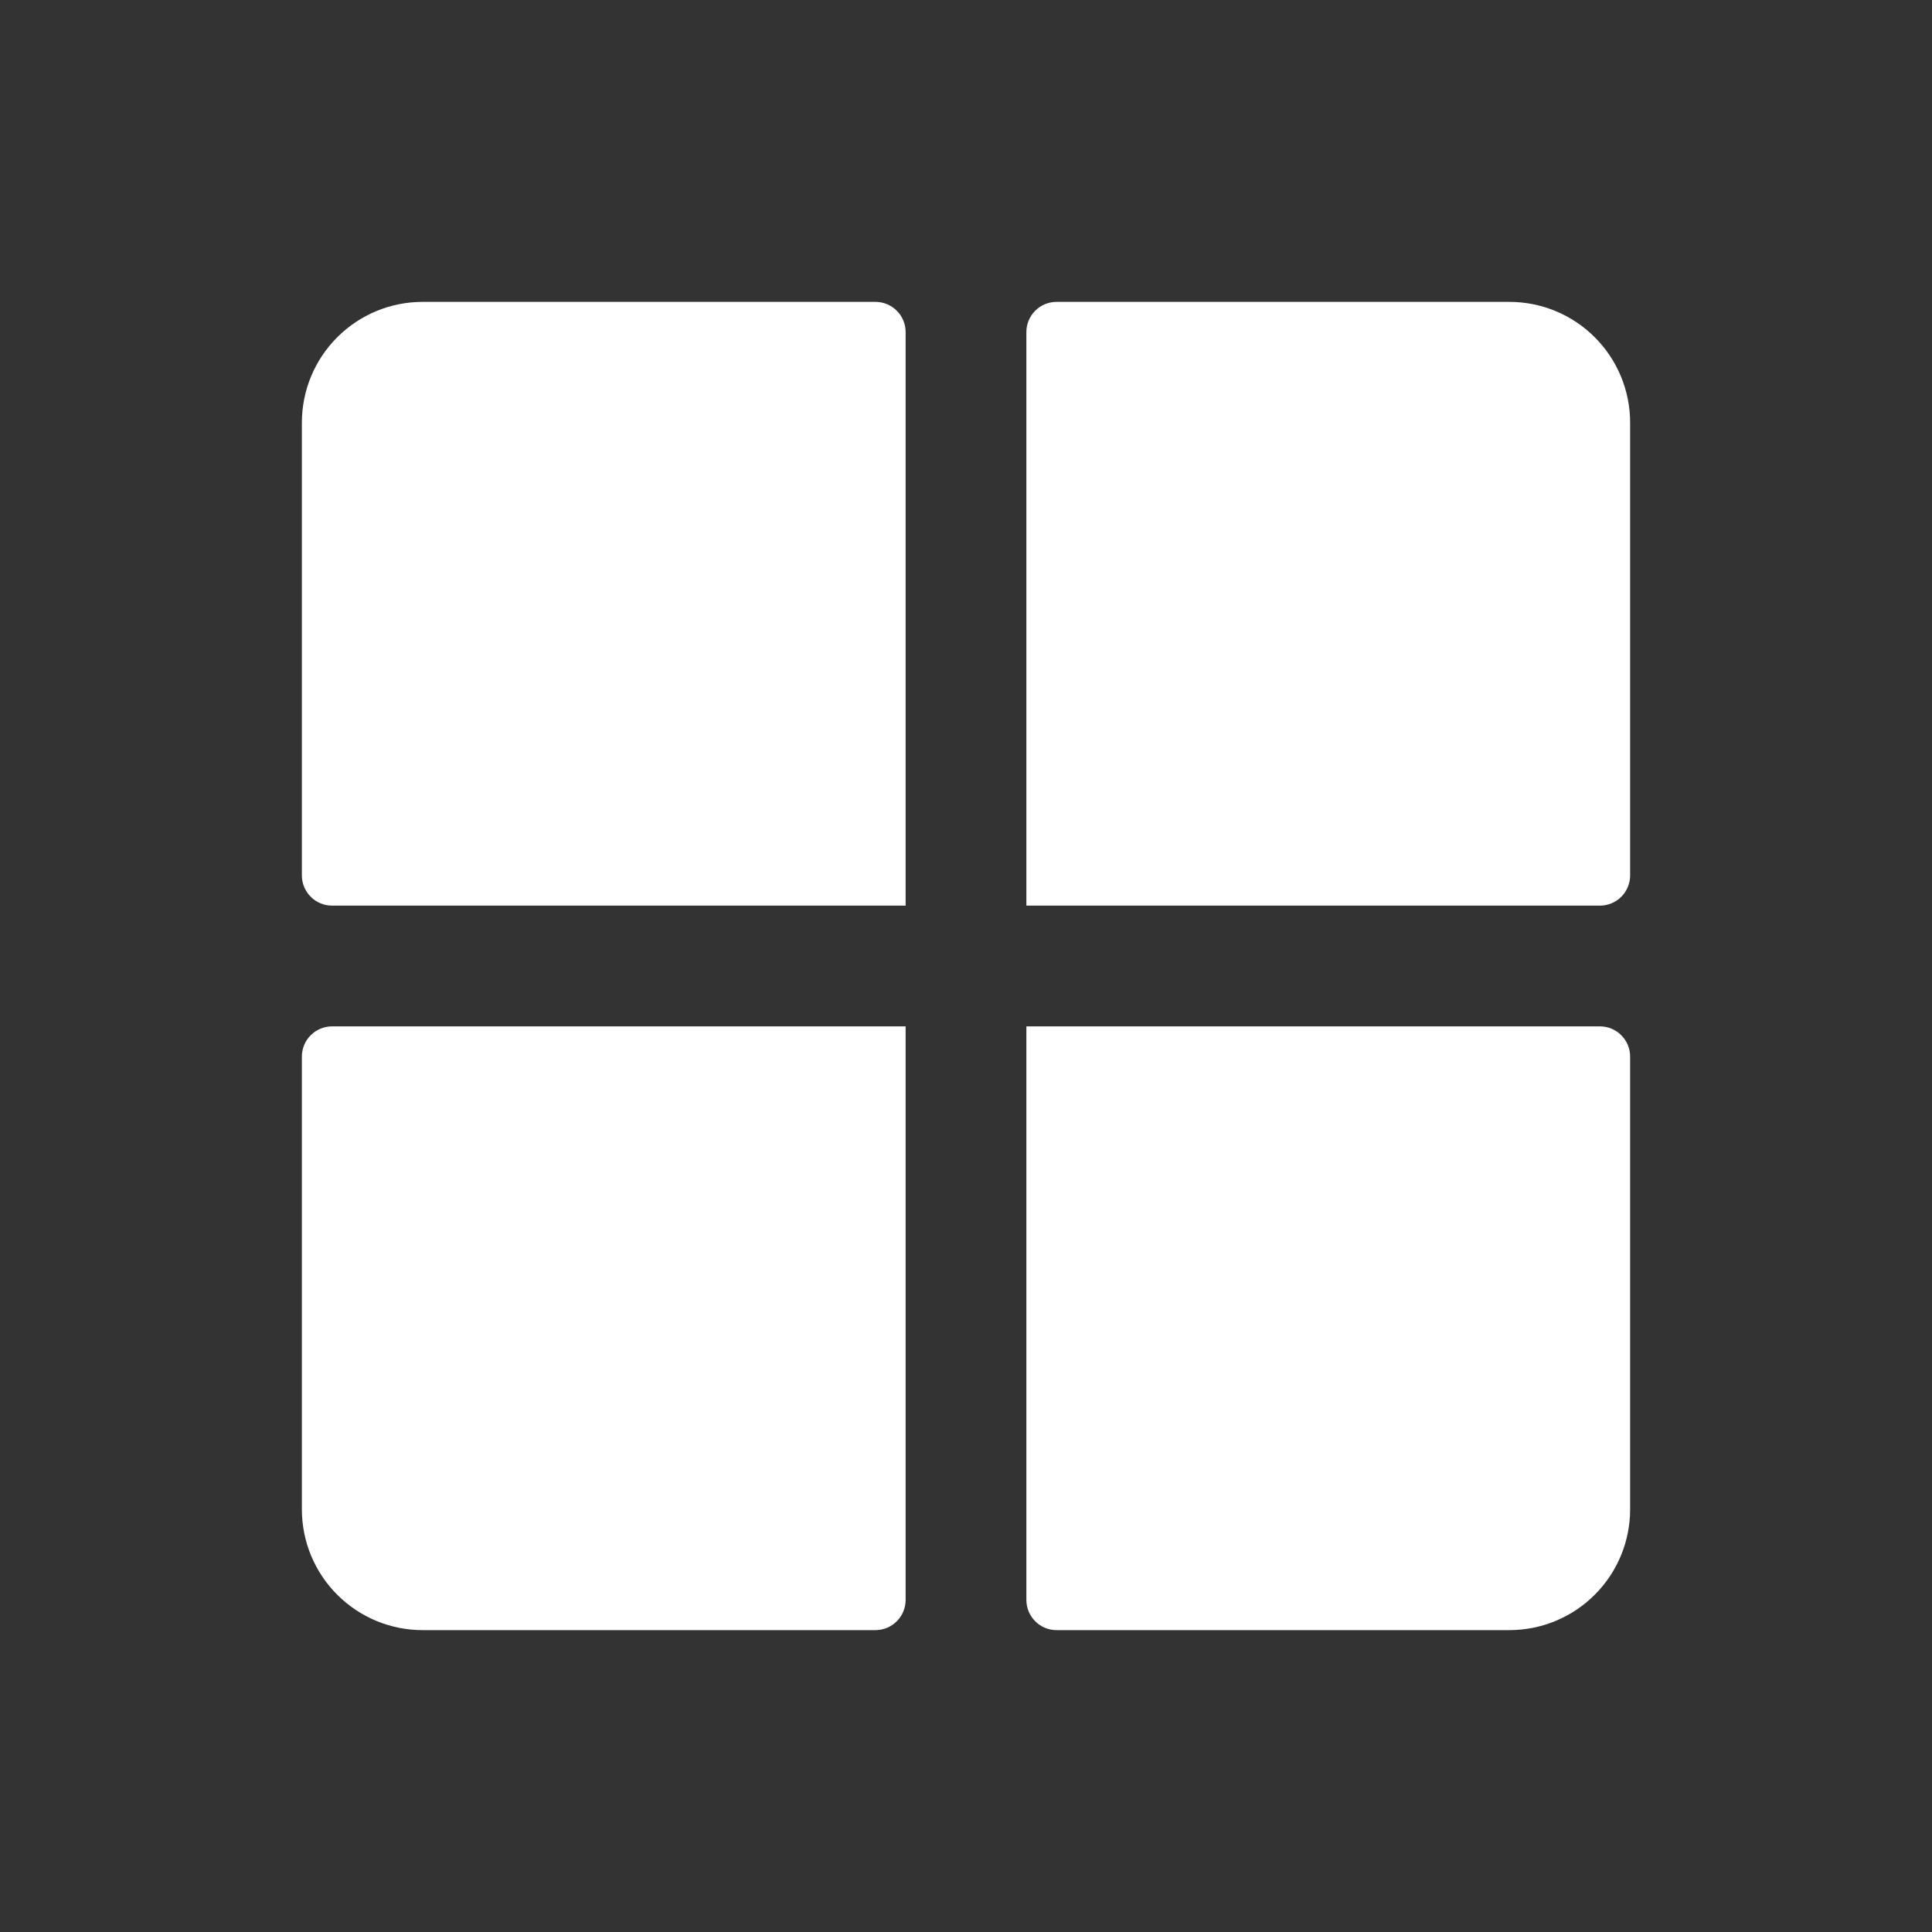 <svg width="48" height="48" viewBox="0 0 48 48" fill="none" xmlns="http://www.w3.org/2000/svg">
<rect x="0" y="0" width="48" height="48" fill="#333333" stroke="none"/>
<path d="M40.5 10.5V21.75C40.5 21.949 40.421 22.14 40.28 22.28C40.14 22.421 39.949 22.5 39.75 22.5H25.5V8.25C25.5 8.051 25.579 7.86 25.72 7.72C25.86 7.579 26.051 7.5 26.25 7.5H37.5C38.296 7.5 39.059 7.816 39.621 8.379C40.184 8.941 40.5 9.704 40.5 10.5ZM21.75 7.5H10.5C9.704 7.5 8.941 7.816 8.379 8.379C7.816 8.941 7.5 9.704 7.5 10.5V21.75C7.5 21.949 7.579 22.14 7.72 22.28C7.86 22.421 8.051 22.5 8.25 22.5H22.5V8.25C22.5 8.051 22.421 7.86 22.28 7.72C22.14 7.579 21.949 7.5 21.75 7.5ZM39.75 25.5H25.5V39.75C25.5 39.949 25.579 40.14 25.72 40.28C25.86 40.421 26.051 40.5 26.25 40.5H37.5C38.296 40.5 39.059 40.184 39.621 39.621C40.184 39.059 40.5 38.296 40.5 37.5V26.25C40.5 26.051 40.421 25.86 40.28 25.72C40.14 25.579 39.949 25.5 39.75 25.5ZM7.5 26.25V37.5C7.5 38.296 7.816 39.059 8.379 39.621C8.941 40.184 9.704 40.5 10.5 40.5H21.75C21.949 40.5 22.14 40.421 22.28 40.28C22.421 40.14 22.5 39.949 22.5 39.75V25.5H8.25C8.051 25.5 7.86 25.579 7.72 25.72C7.579 25.86 7.5 26.051 7.5 26.25Z" fill="white"/>
</svg>
